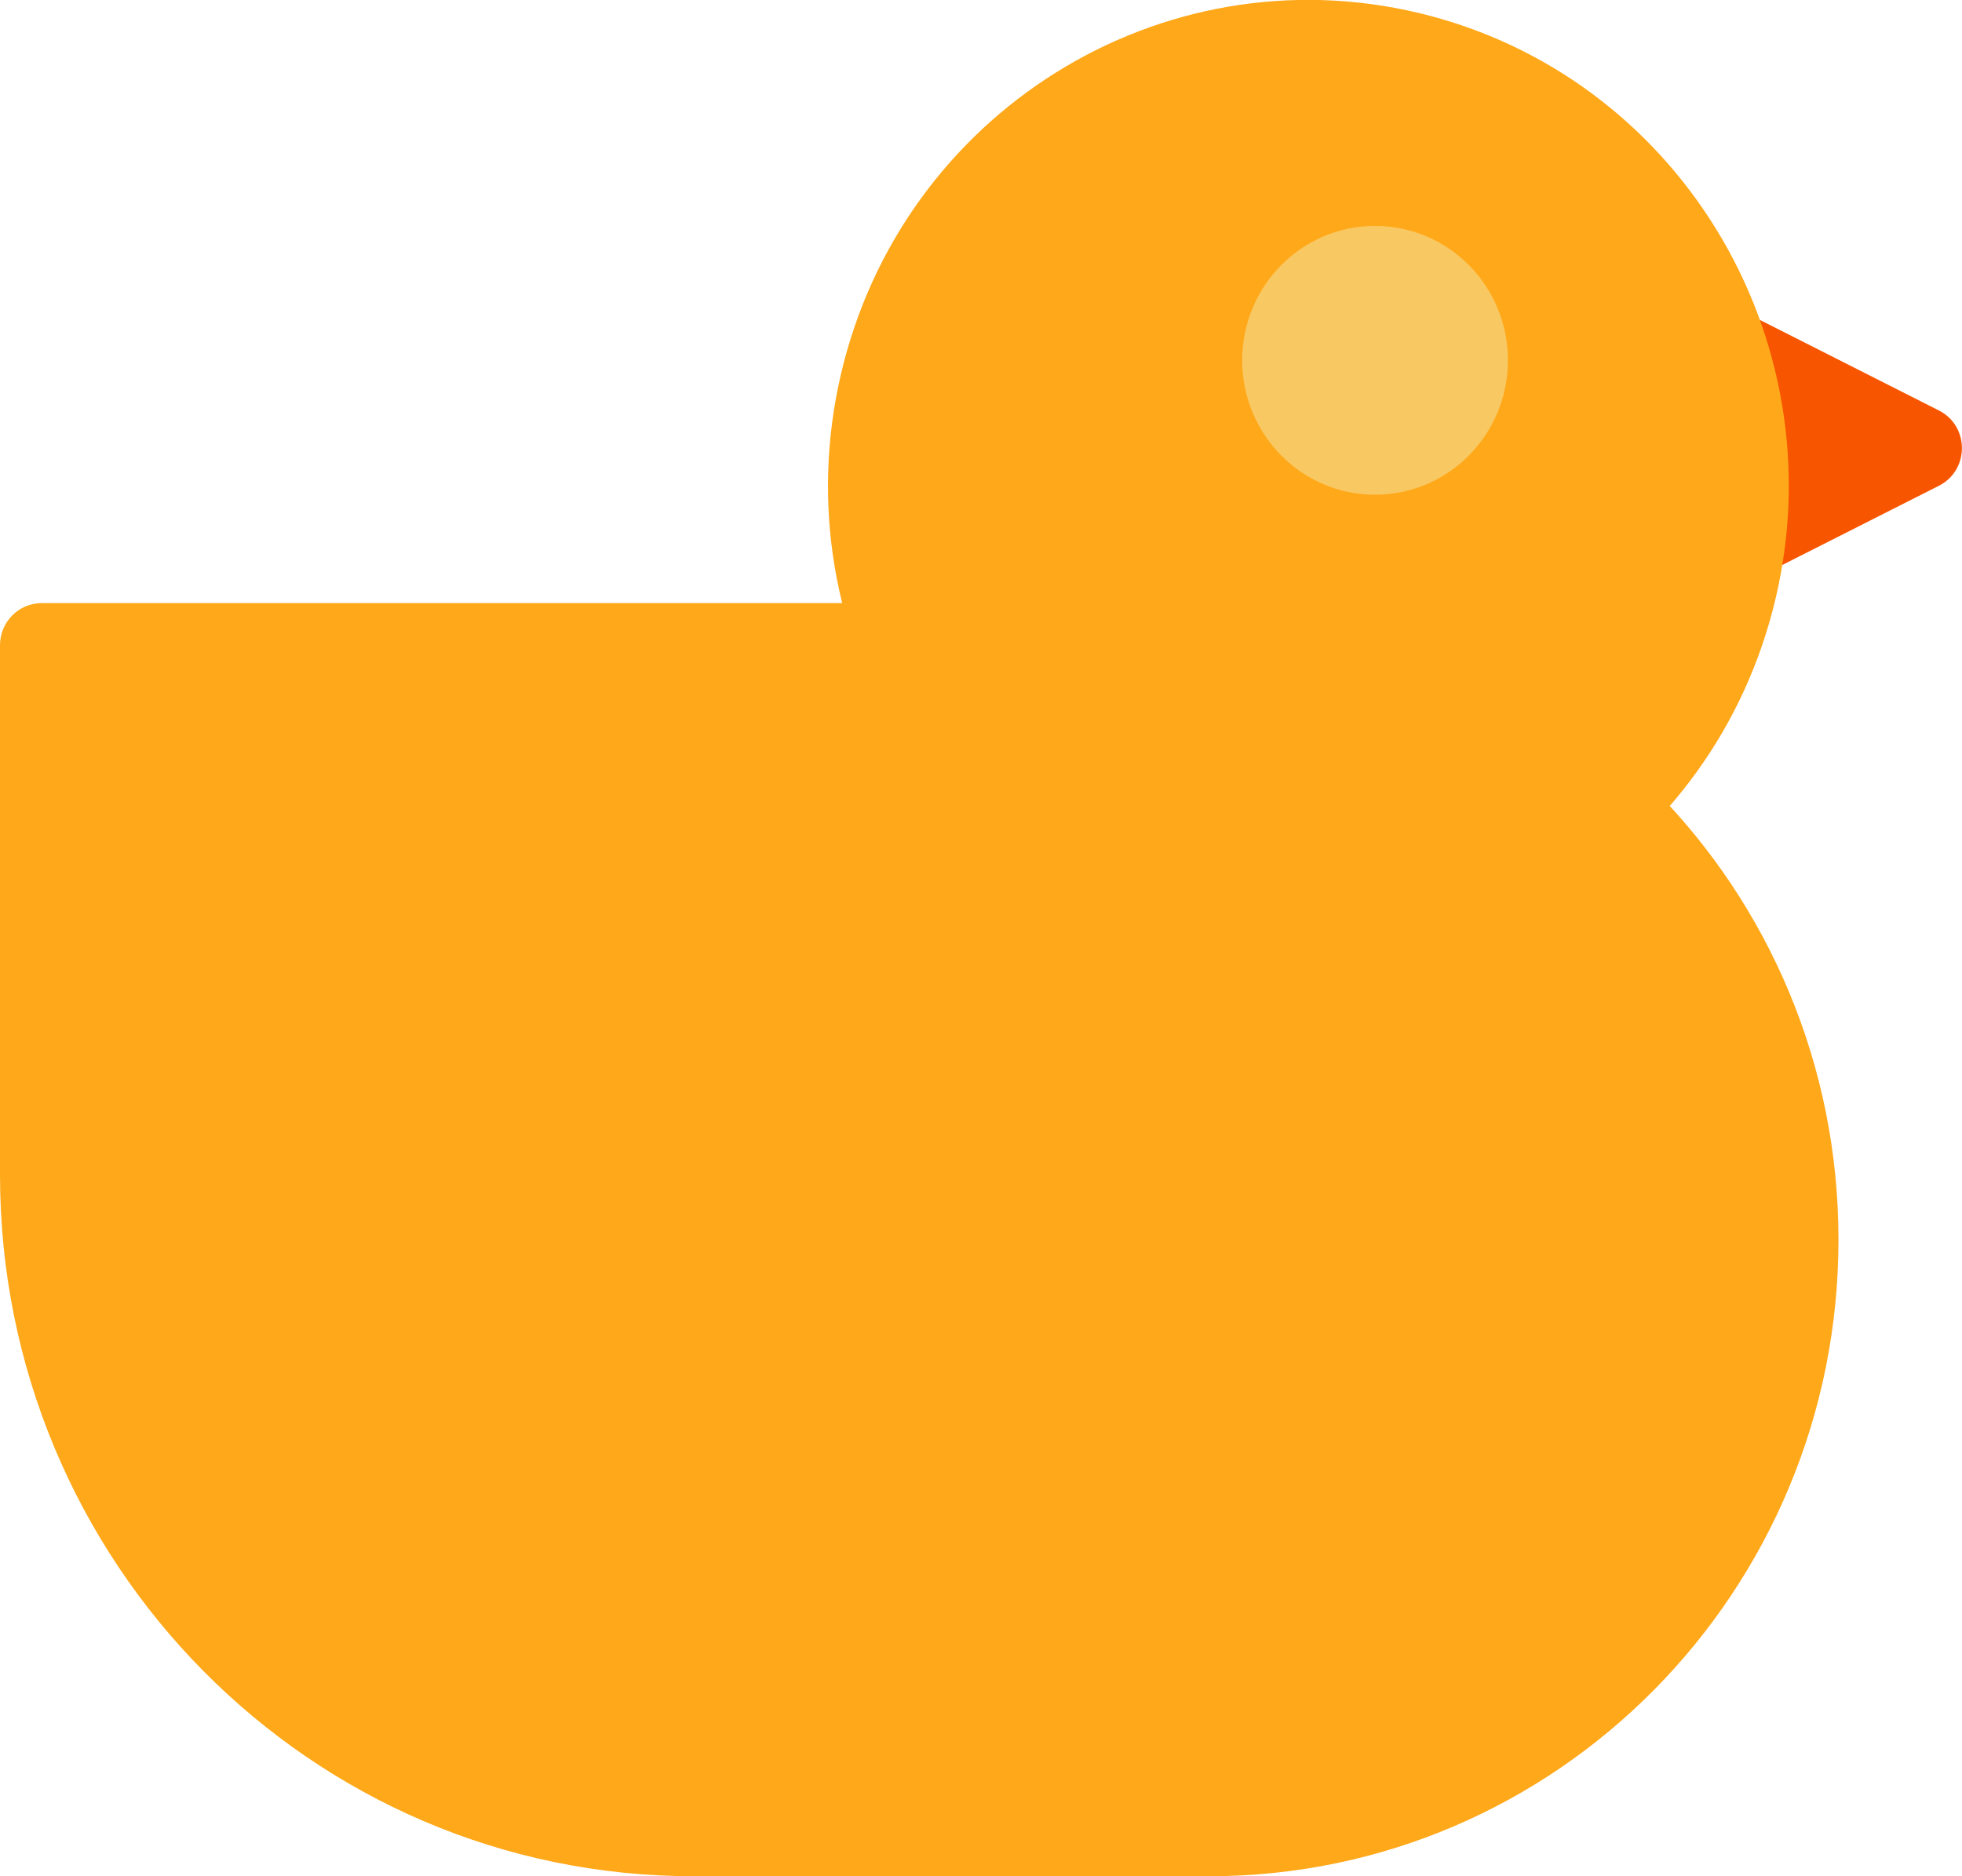 <svg width="23" height="22" viewBox="0 0 23 22" fill="none" xmlns="http://www.w3.org/2000/svg">
<g clip-path="url(#clip0_613_3049)">
<path d="M17.584 2.209V8.299L22.729 5.696C23.089 5.514 23.089 4.995 22.729 4.813L17.584 2.21V2.209Z" fill="#F75500"/>
<path d="M20.818 7.005C21.532 3.943 19.658 0.875 16.631 0.152C13.605 -0.57 10.572 1.326 9.858 4.388C9.144 7.45 11.018 10.518 14.044 11.24C17.071 11.963 20.103 10.067 20.818 7.005Z" fill="#FFA819"/>
<path d="M14.173 22H8.131C3.64 22 0 18.317 0 13.774V7.566C0 7.293 0.219 7.072 0.488 7.072H14.174C18.249 7.072 21.552 10.414 21.552 14.536C21.552 18.658 18.249 22 14.174 22H14.173Z" fill="#FFA819"/>
<path d="M17.677 4.225C17.677 5.095 16.98 5.801 16.119 5.801C15.259 5.801 14.562 5.095 14.562 4.225C14.562 3.354 15.259 2.649 16.119 2.649C16.98 2.649 17.677 3.354 17.677 4.225Z" fill="#F8C863"/>
</g>
<defs>
<clipPath id="clip0_613_3049">
<rect width="23" height="22" fill="white"/>
</clipPath>
</defs>
</svg>
